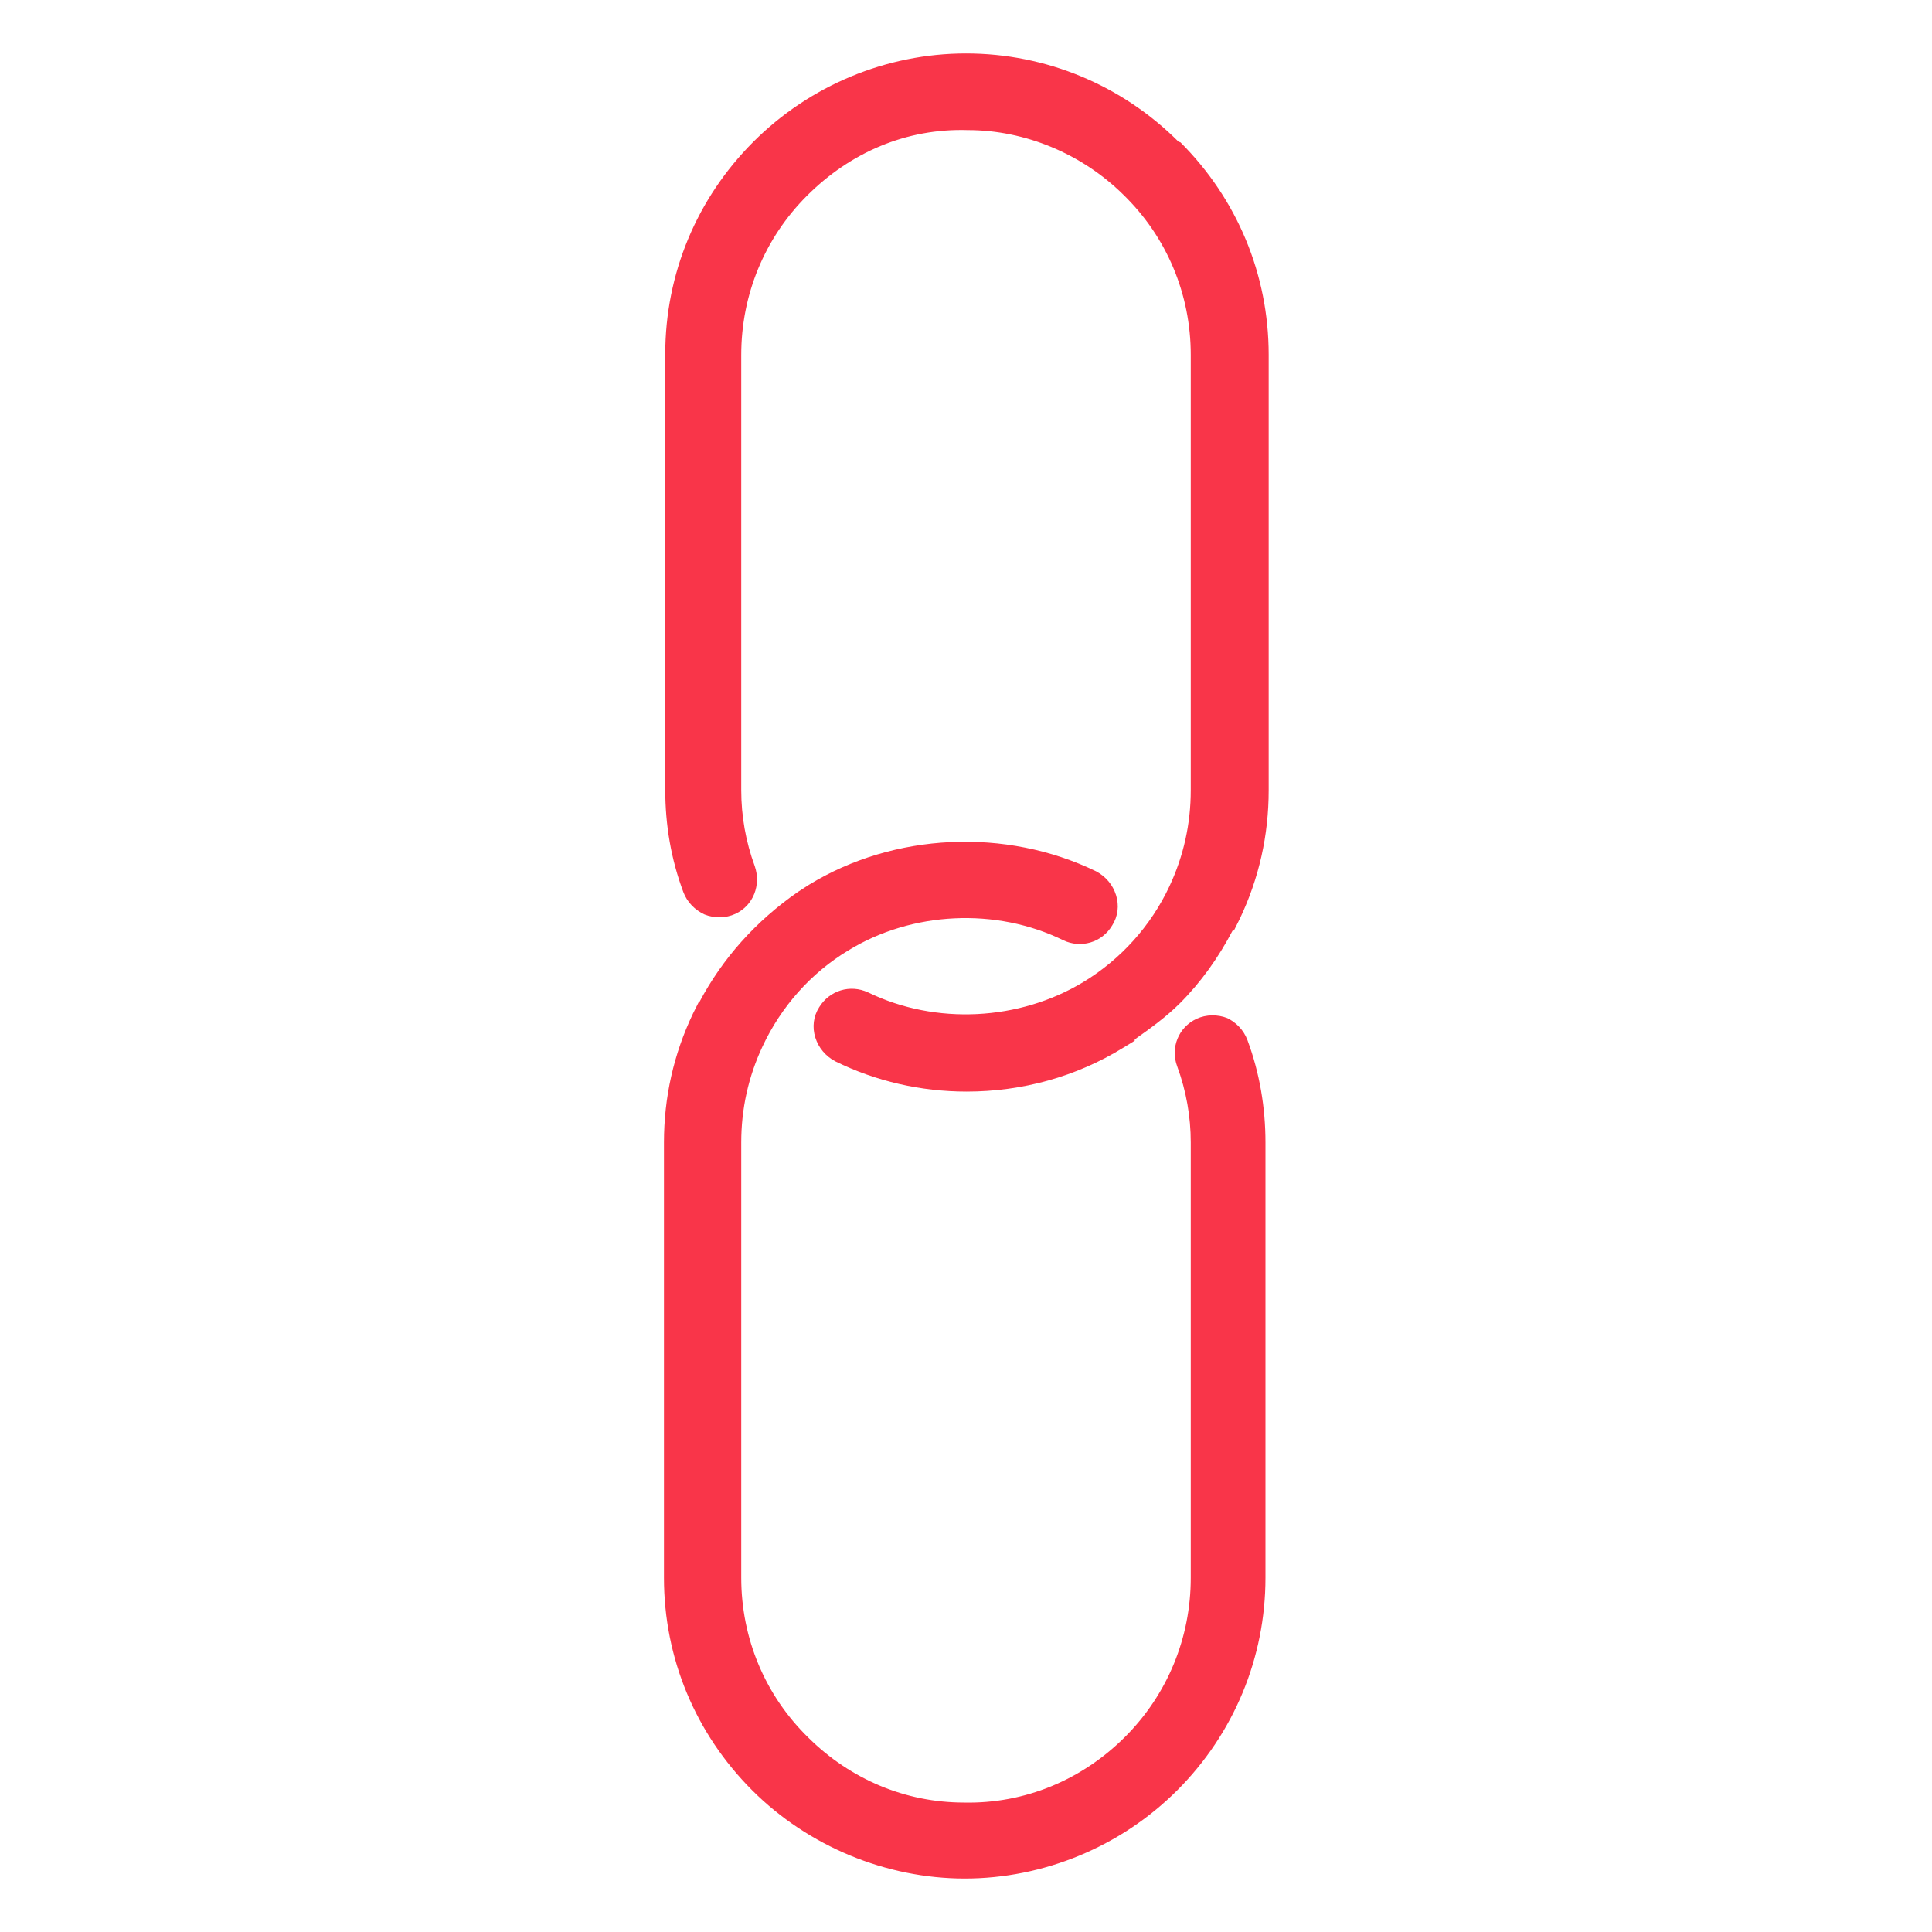 <?xml version="1.0" encoding="UTF-8"?><svg id="a" xmlns="http://www.w3.org/2000/svg" viewBox="0 0 30 30"><defs><style>.b{fill:#f93549;}</style></defs><path class="b" d="M18.3,2.2c-.88-.88-2.06-1.37-3.3-1.37s-2.43,.5-3.3,1.37c-.88,.88-1.37,2.05-1.37,3.3v6.76c0,.55,.09,1.08,.28,1.59,.06,.16,.18,.28,.33,.35,.15,.06,.33,.06,.48-.01,.28-.13,.4-.45,.3-.74-.14-.38-.21-.78-.21-1.18V5.51c0-.93,.36-1.81,1.02-2.47,.67-.67,1.54-1.05,2.5-1.02,.89,0,1.77,.37,2.41,1,.68,.66,1.05,1.55,1.05,2.49v6.76c0,.52-.11,1.02-.33,1.49h0c-.29,.62-.76,1.14-1.34,1.49-.99,.6-2.29,.67-3.34,.16-.28-.13-.6-.03-.76,.23-.09,.14-.11,.31-.06,.47,.05,.16,.16,.29,.31,.37,.63,.31,1.33,.47,2.04,.47,.86,0,1.7-.23,2.43-.68l.18-.11v-.02c.24-.17,.49-.35,.7-.56,.33-.33,.6-.71,.82-1.13h.02l.09-.18h0c.3-.63,.45-1.3,.45-2V5.51c0-1.25-.49-2.42-1.37-3.3Z"/><path class="b" d="M19.06,15.81c-.15-.06-.33-.06-.48,.01-.28,.13-.41,.45-.3,.74,.14,.38,.21,.78,.21,1.18v6.76c0,.93-.36,1.81-1.02,2.47-.67,.67-1.56,1.04-2.5,1.02-.91,0-1.76-.36-2.41-1-.68-.66-1.05-1.55-1.05-2.49v-6.76c0-.52,.11-1.02,.33-1.49h0c.29-.62,.75-1.14,1.33-1.49h0c.99-.61,2.3-.67,3.34-.16,.27,.13,.6,.04,.76-.23,.09-.14,.11-.31,.06-.47-.05-.16-.16-.29-.31-.37-1.4-.68-3.14-.6-4.46,.21l-.17,.11h0c-.65,.45-1.17,1.03-1.53,1.71h-.01l-.09,.18h0c-.3,.63-.45,1.3-.45,2v6.76c0,1.25,.49,2.42,1.37,3.3,.87,.87,2.08,1.37,3.3,1.37s2.42-.49,3.3-1.37c.88-.88,1.37-2.06,1.37-3.3v-6.76c0-.54-.09-1.08-.28-1.59-.06-.16-.18-.28-.33-.35Z"/></svg>